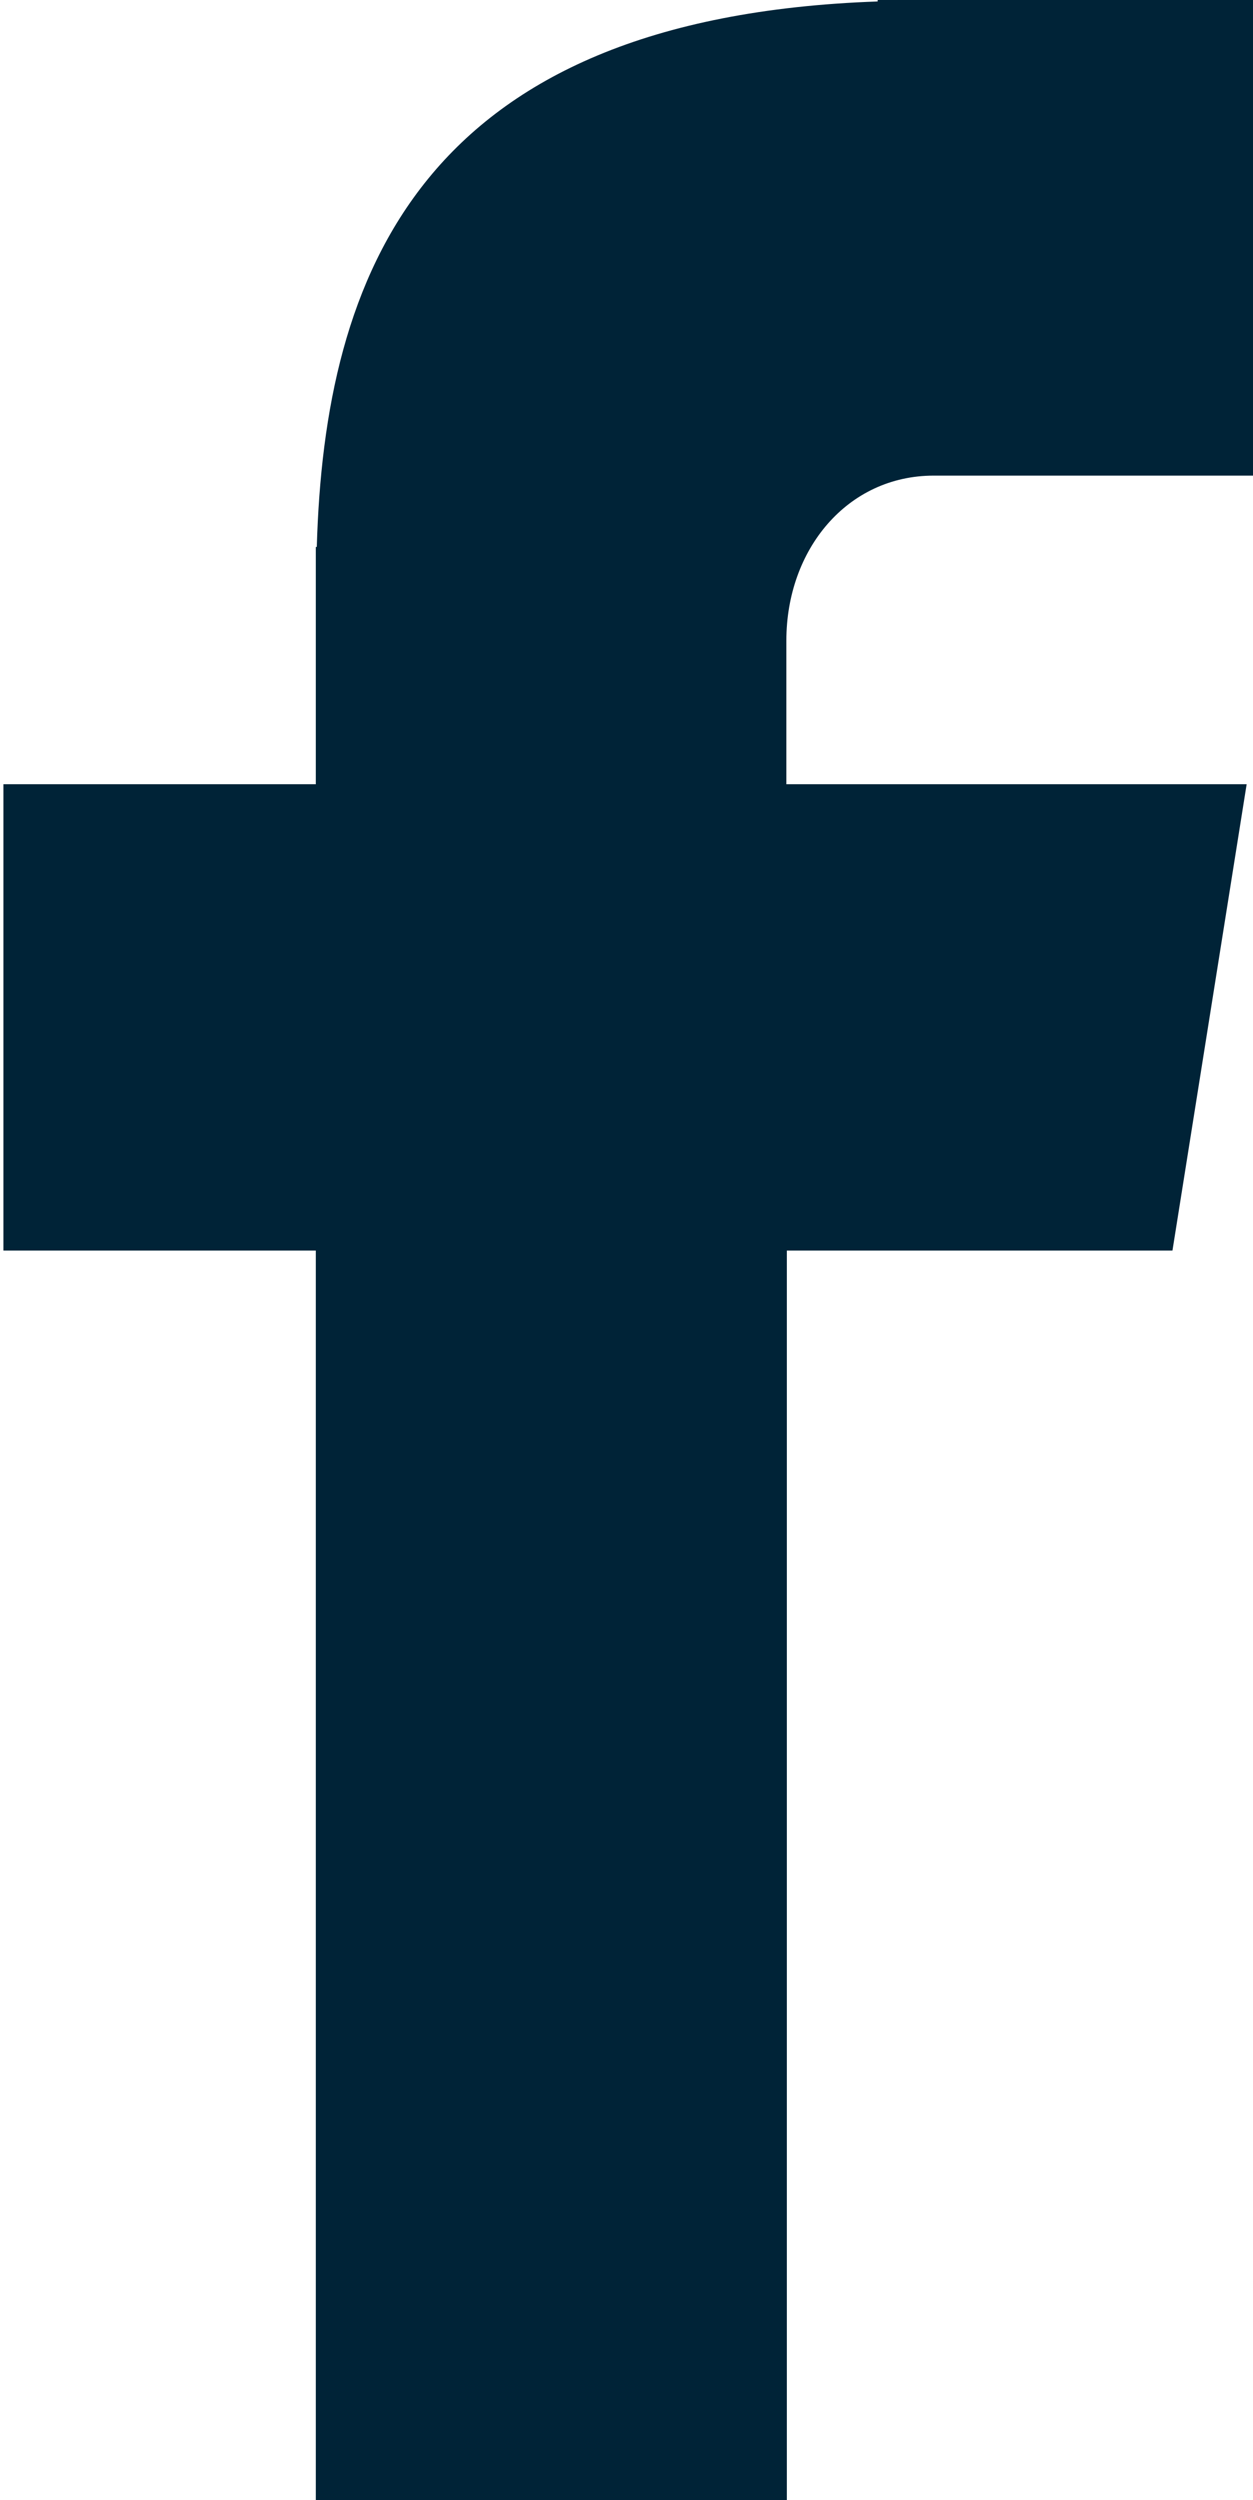 <?xml version="1.0" encoding="utf-8"?>
<!-- Generator: Adobe Illustrator 21.0.0, SVG Export Plug-In . SVG Version: 6.00 Build 0)  -->
<svg version="1.1" id="Layer_1" xmlns="http://www.w3.org/2000/svg" xmlns:xlink="http://www.w3.org/1999/xlink" x="0px" y="0px"
	 viewBox="-169 164.9 256.7 512" style="enable-background:new -169 164.9 256.7 512;" xml:space="preserve">
<style type="text/css">
	.st0{fill:#002337;}
</style>
<g id="facebook">
	<g>
		<path class="st0" d="M22.3,262.3h66v-97.4H10.8v0.3c-93.9,3.3-113.3,56.2-114.9,111.7h-0.2v48.6h-64V421h64v255.9h96.5V421h79
			l15.2-95.5H-7.9v-29.4C-7.9,277.4,4.6,262.3,22.3,262.3z"/>
	</g>
</g>
</svg>
